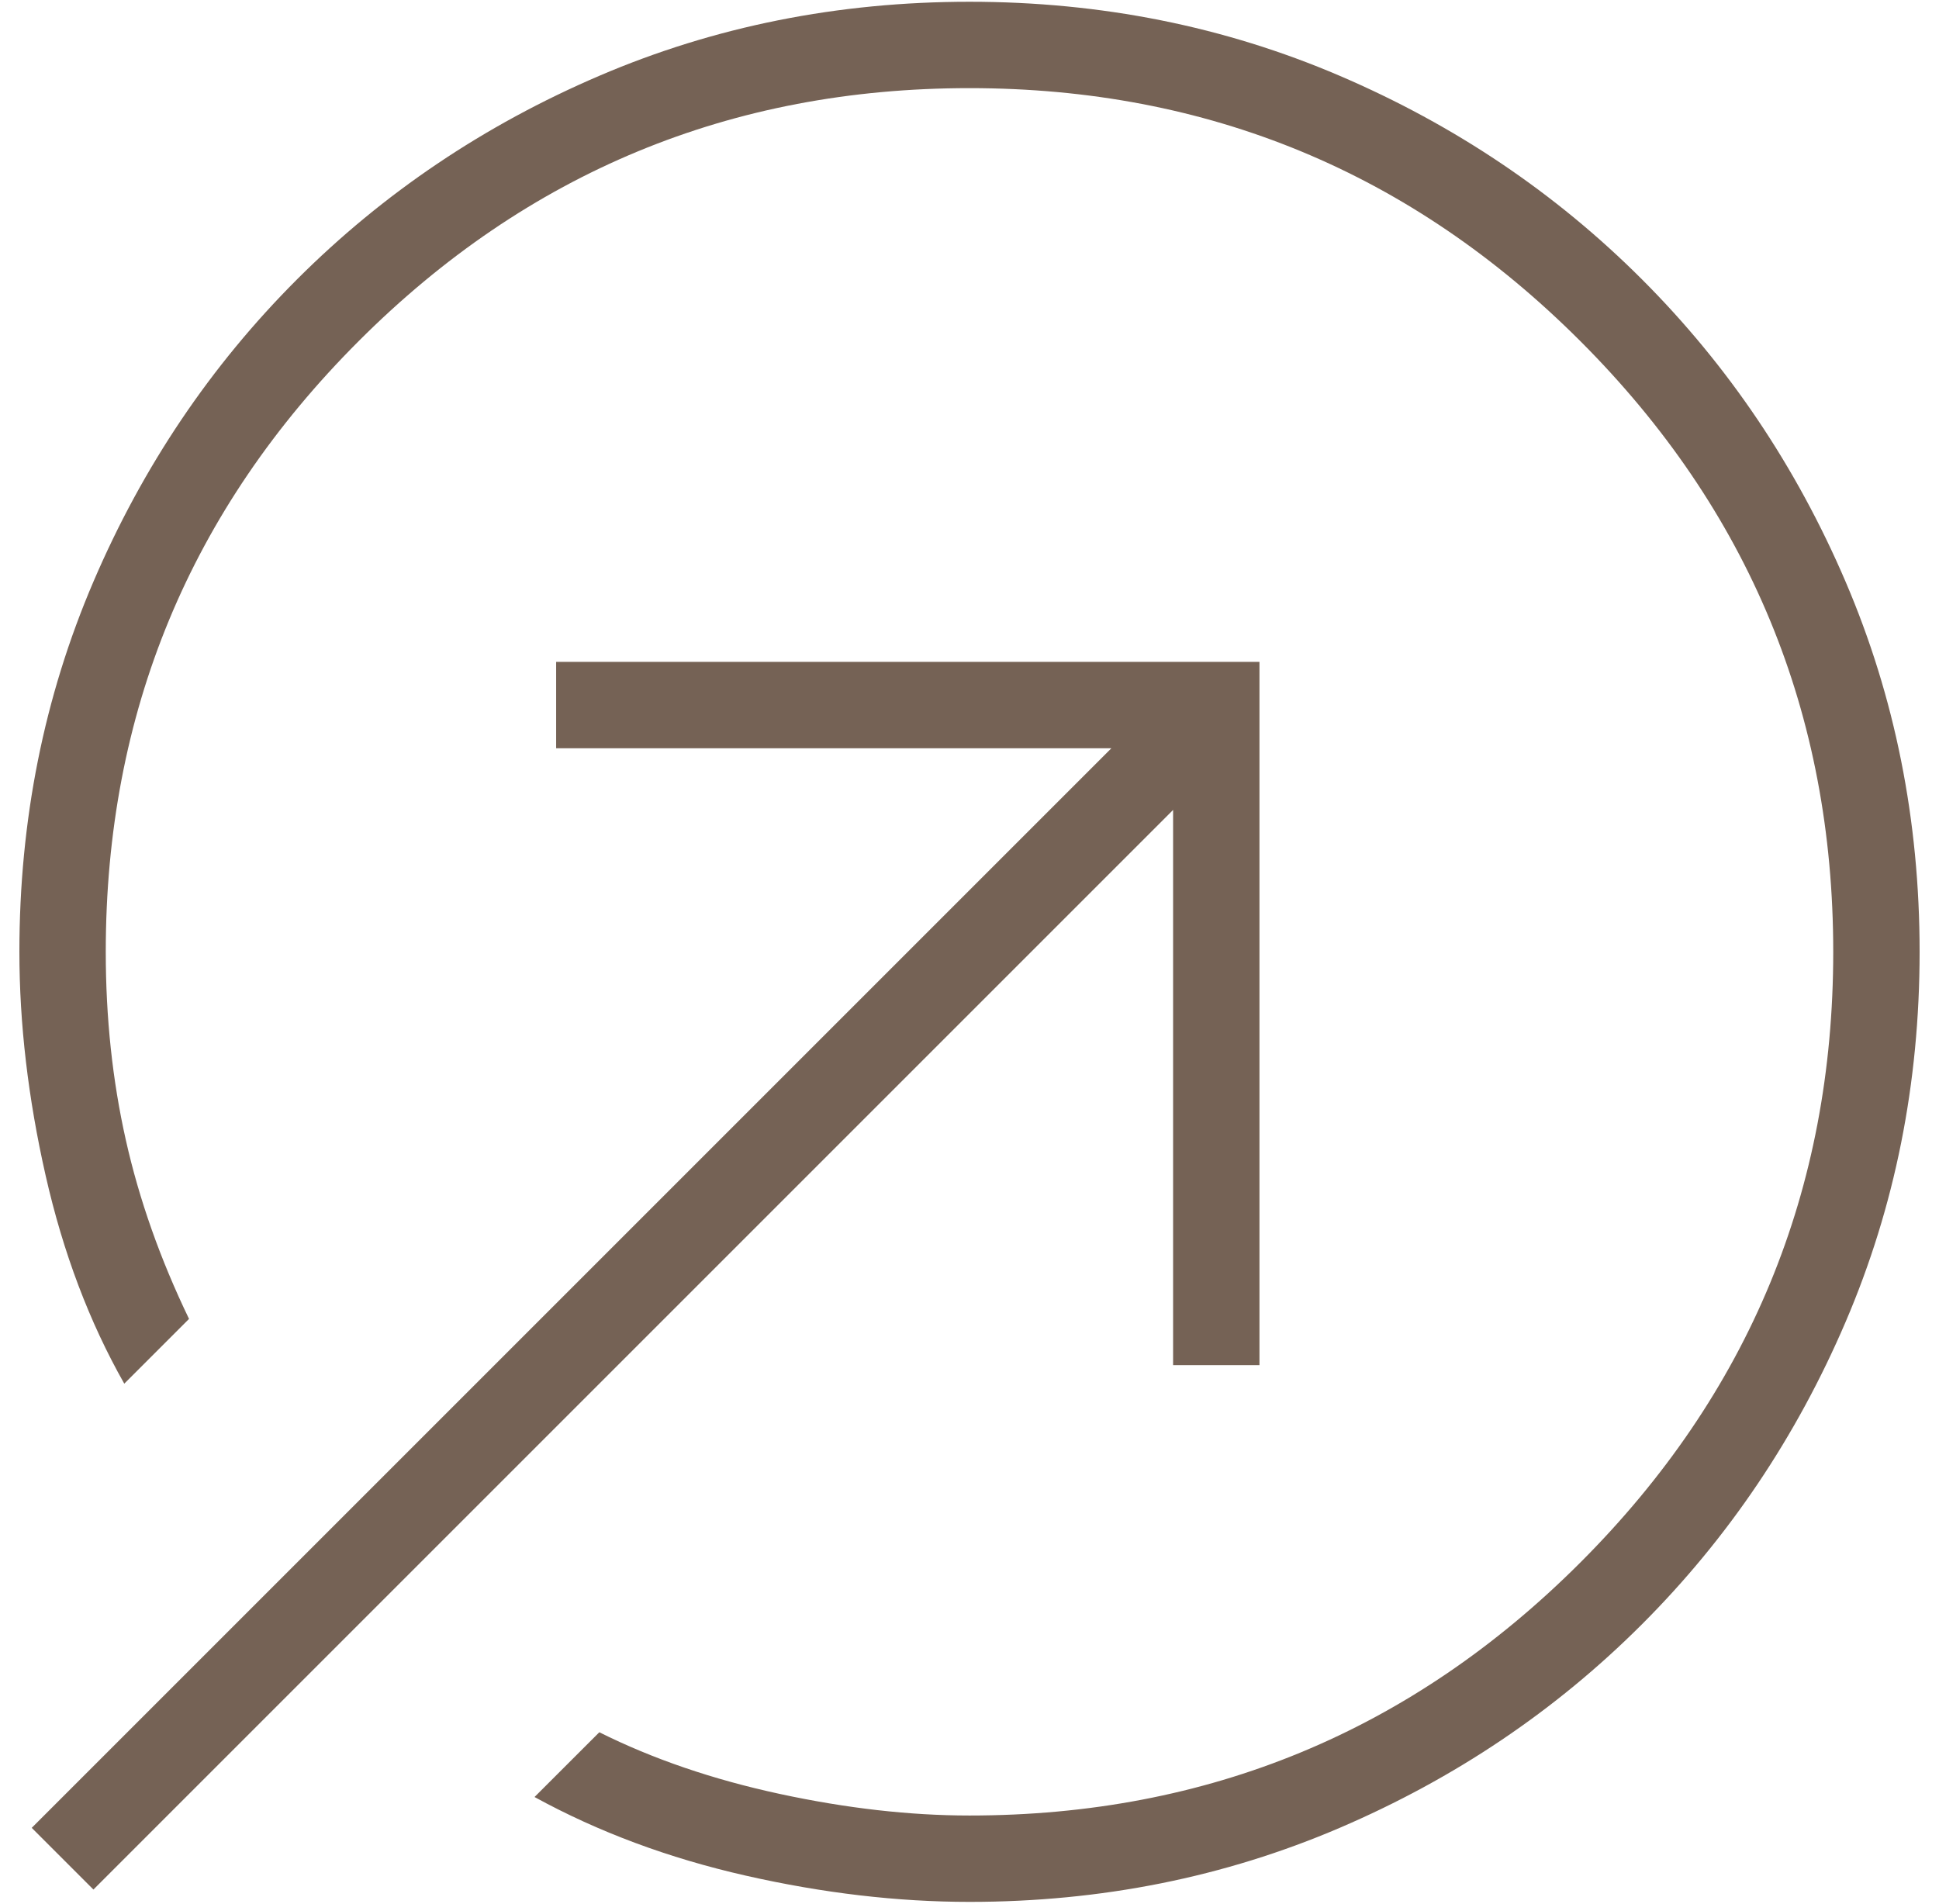 <?xml version="1.0" encoding="UTF-8"?> <svg xmlns="http://www.w3.org/2000/svg" width="55" height="54" viewBox="0 0 55 54" fill="none"><path d="M27.5 0.05C31.233 0.05 34.733 0.75 38 2.15C41.267 3.55 44.125 5.475 46.575 7.925C49.025 10.375 50.95 13.233 52.35 16.5C53.75 19.767 54.45 23.267 54.45 27C54.45 30.733 53.75 34.233 52.35 37.5C50.95 40.767 49.025 43.625 46.575 46.075C44.125 48.525 41.267 50.45 38 51.85C34.733 53.25 31.233 53.95 27.5 53.95C25.458 53.95 23.344 53.702 21.156 53.206C18.969 52.71 16.971 51.967 15.162 50.975L17 49.138C18.517 49.896 20.223 50.479 22.119 50.888C24.014 51.296 25.808 51.5 27.5 51.5C34.267 51.5 40.041 49.108 44.825 44.325C49.608 39.542 52 33.767 52 27C52 20.233 49.608 14.458 44.825 9.675C40.041 4.892 34.267 2.5 27.5 2.5C20.733 2.5 14.958 4.892 10.175 9.675C5.391 14.458 3 20.233 3 27C3 28.867 3.189 30.646 3.569 32.337C3.948 34.029 4.546 35.721 5.362 37.413L3.525 39.25C2.533 37.5 1.789 35.531 1.294 33.344C0.798 31.156 0.55 29.042 0.55 27C0.55 23.267 1.25 19.767 2.65 16.5C4.05 13.233 5.975 10.375 8.425 7.925C10.875 5.475 13.733 3.55 17 2.15C20.267 0.75 23.767 0.05 27.5 0.05ZM33.275 38.725V22.975L2.65 53.6L0.9 51.85L31.525 21.225H15.775V18.775H35.725V38.725H33.275Z" fill="#756255"></path></svg> 
